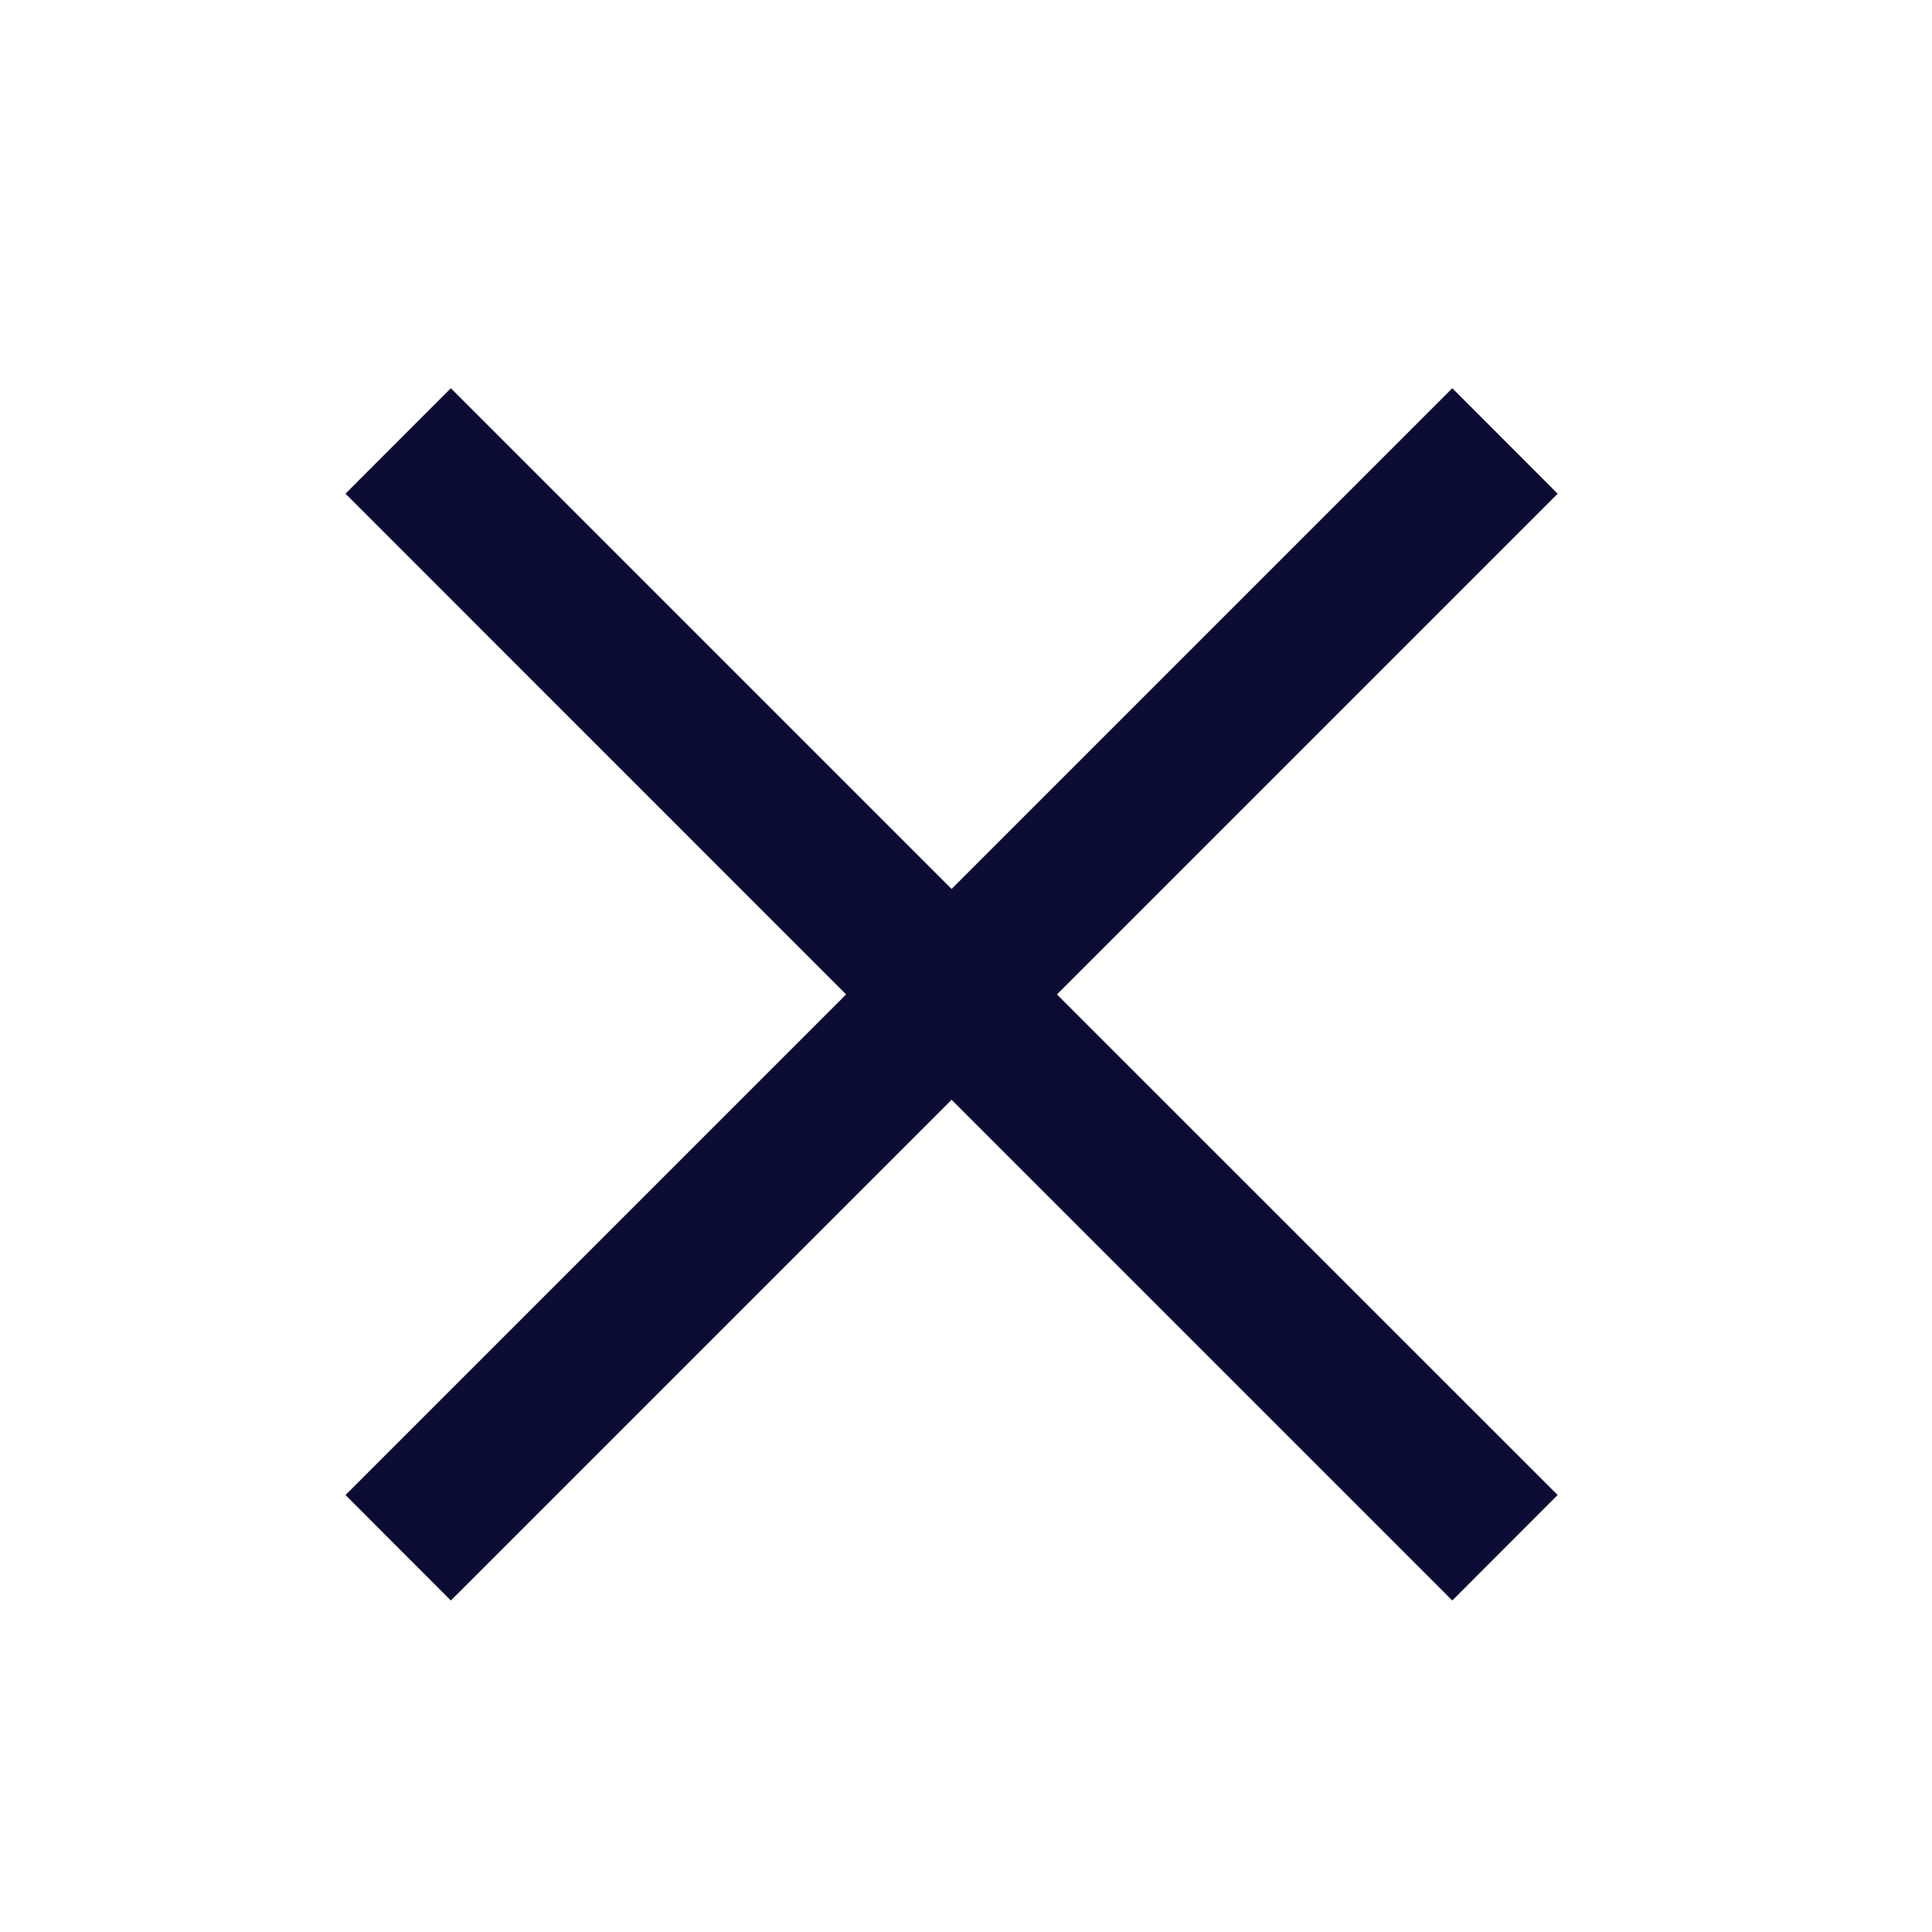 <?xml version="1.0" encoding="UTF-8"?> <svg xmlns="http://www.w3.org/2000/svg" width="17" height="17" viewBox="0 0 17 17" fill="none"><g id="Icons/16px/Close"><path id="Icon" fill-rule="evenodd" clip-rule="evenodd" d="M8.373 7.822L12.779 3.416L13.706 4.344L9.3 8.75L13.706 13.155L12.779 14.083L8.373 9.677L3.967 14.083L3.04 13.155L7.445 8.75L3.04 4.344L3.967 3.416L8.373 7.822Z" fill="#0B0B33"></path></g></svg> 